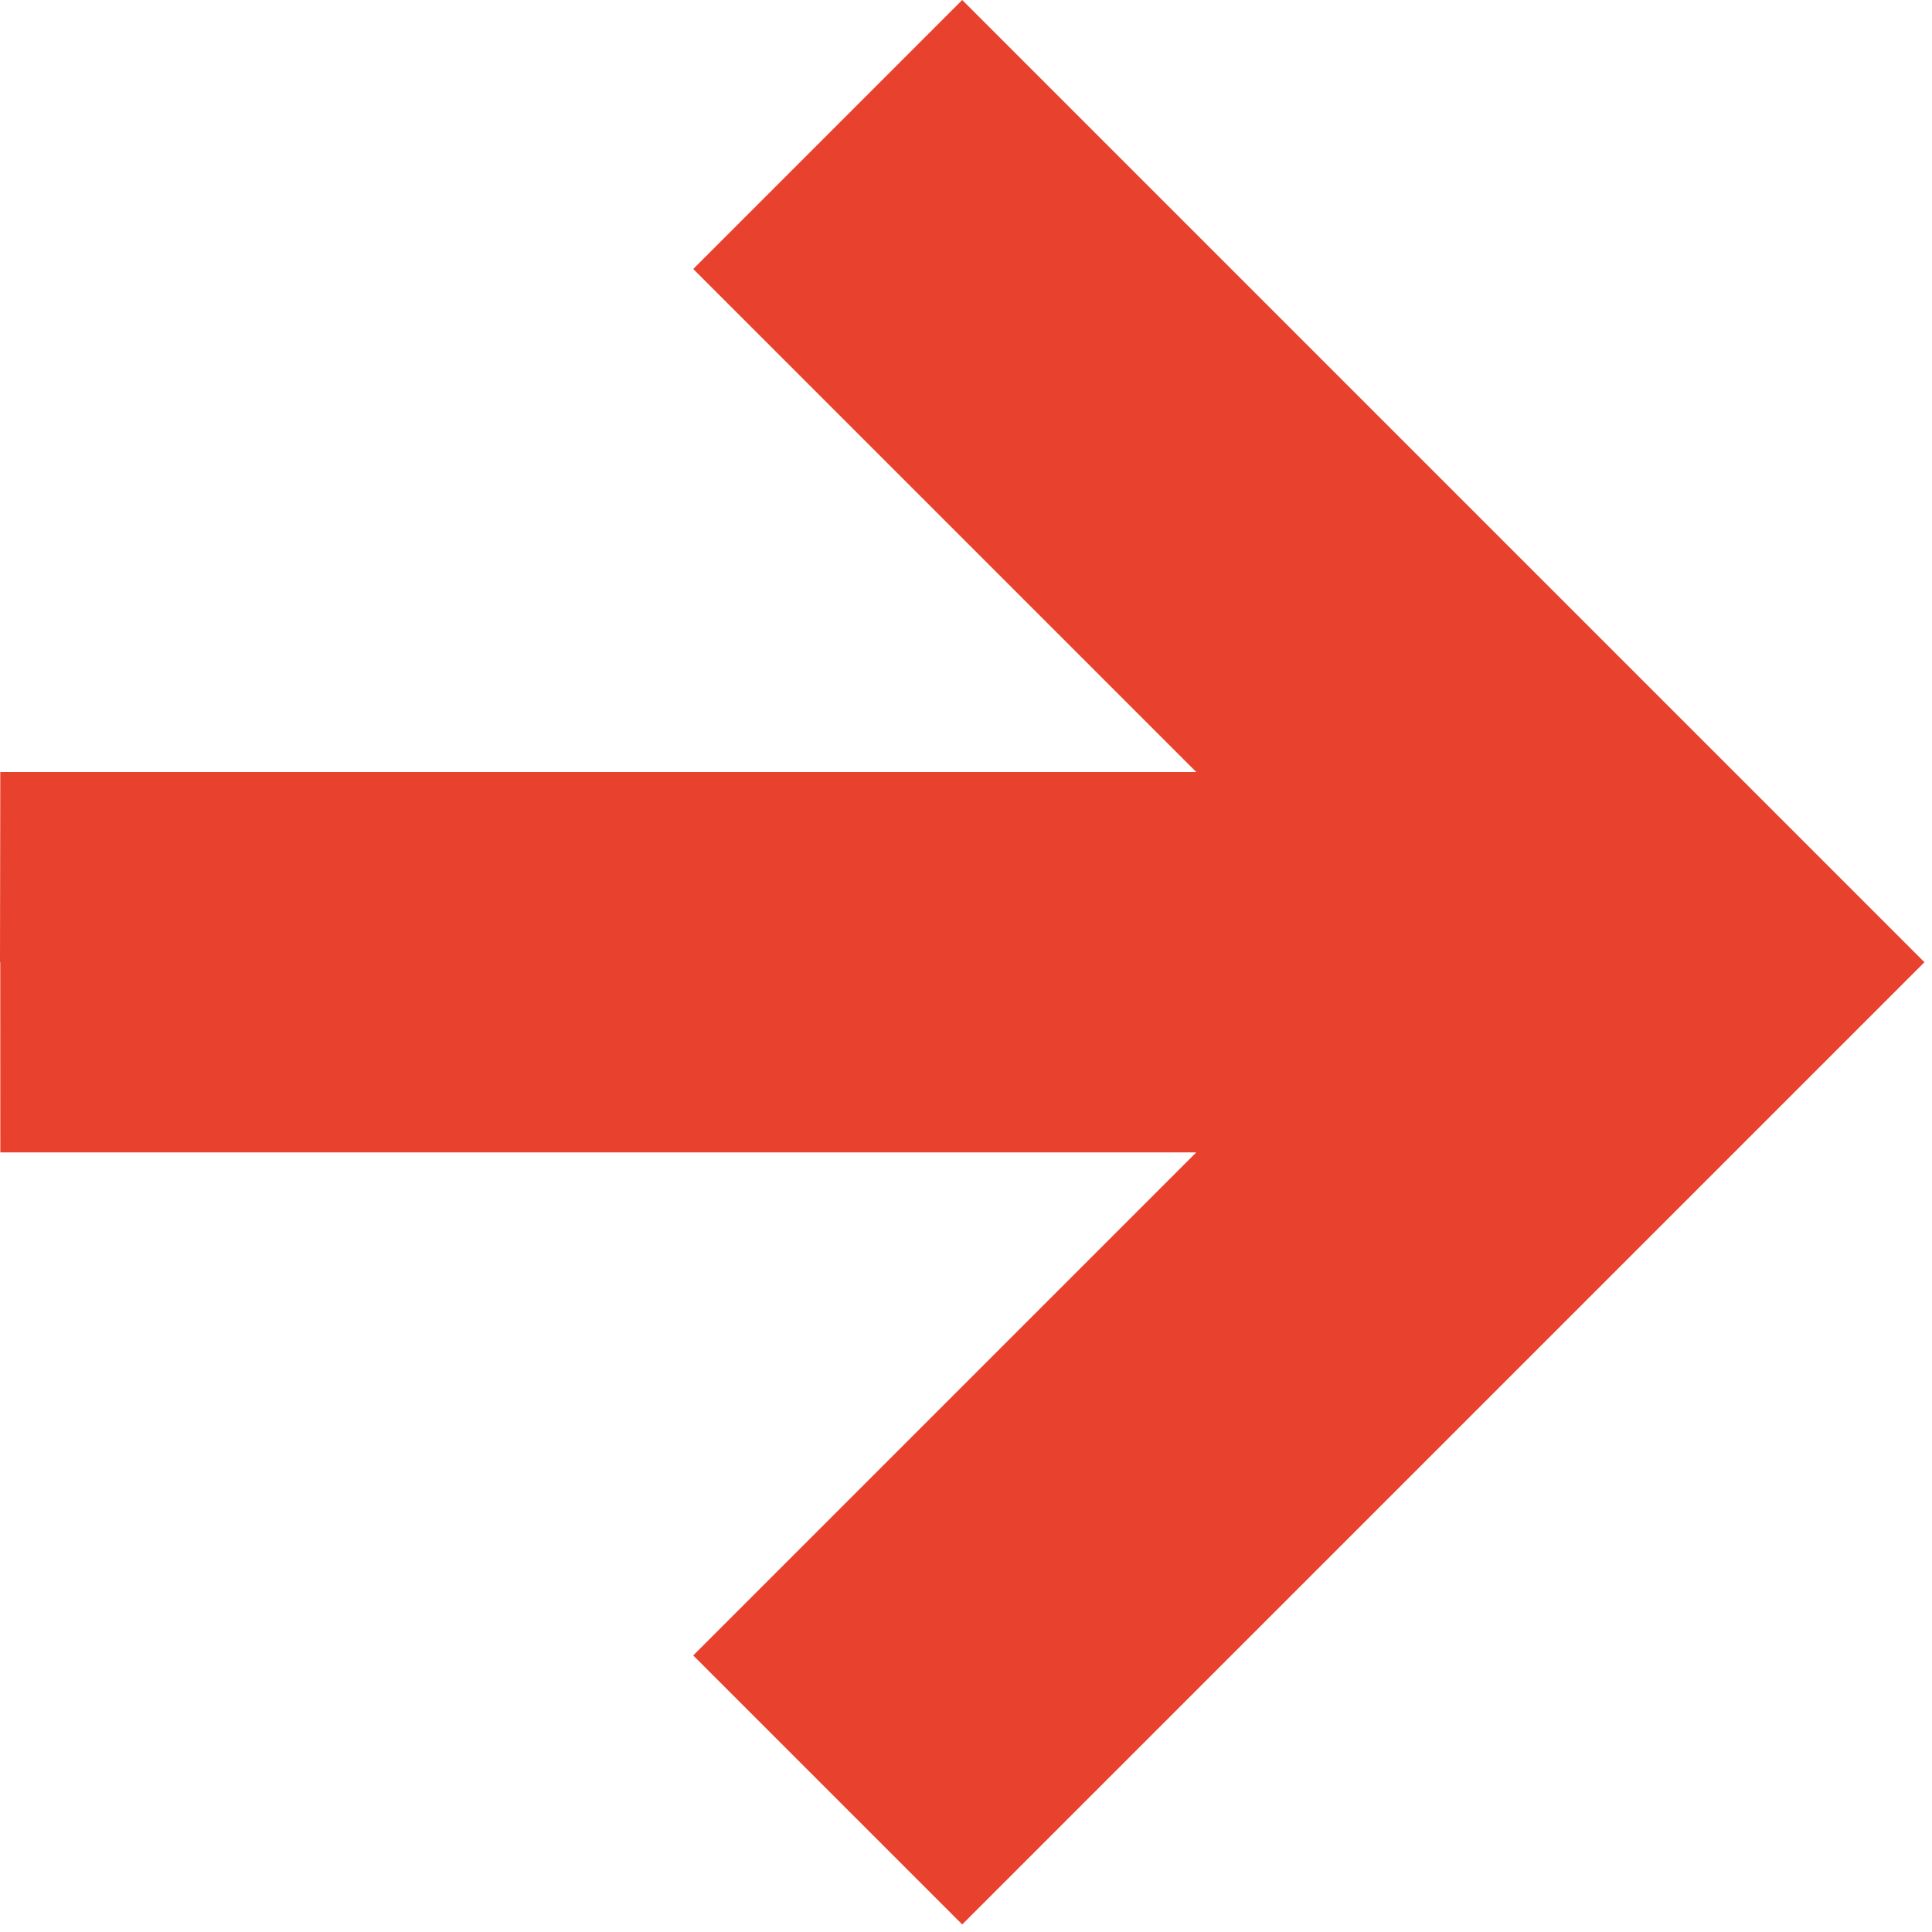 <?xml version="1.0" encoding="UTF-8" standalone="no"?><!DOCTYPE svg PUBLIC "-//W3C//DTD SVG 1.1//EN" "http://www.w3.org/Graphics/SVG/1.1/DTD/svg11.dtd"><svg width="100%" height="100%" viewBox="0 0 130 130" version="1.1" xmlns="http://www.w3.org/2000/svg" xmlns:xlink="http://www.w3.org/1999/xlink" xml:space="preserve" xmlns:serif="http://www.serif.com/" style="fill-rule:evenodd;clip-rule:evenodd;stroke-linejoin:round;stroke-miterlimit:2;"><path d="M64.746,0l-18.1,18.1l33.847,33.847l-80.473,0l-0.02,12.799l0.018,0.018l0.004,12.778l80.473,0l-33.849,33.849l18.1,18.1l64.745,-64.745l-64.745,-64.746Z" style="fill:#e8412d;fill-rule:nonzero;"/></svg>